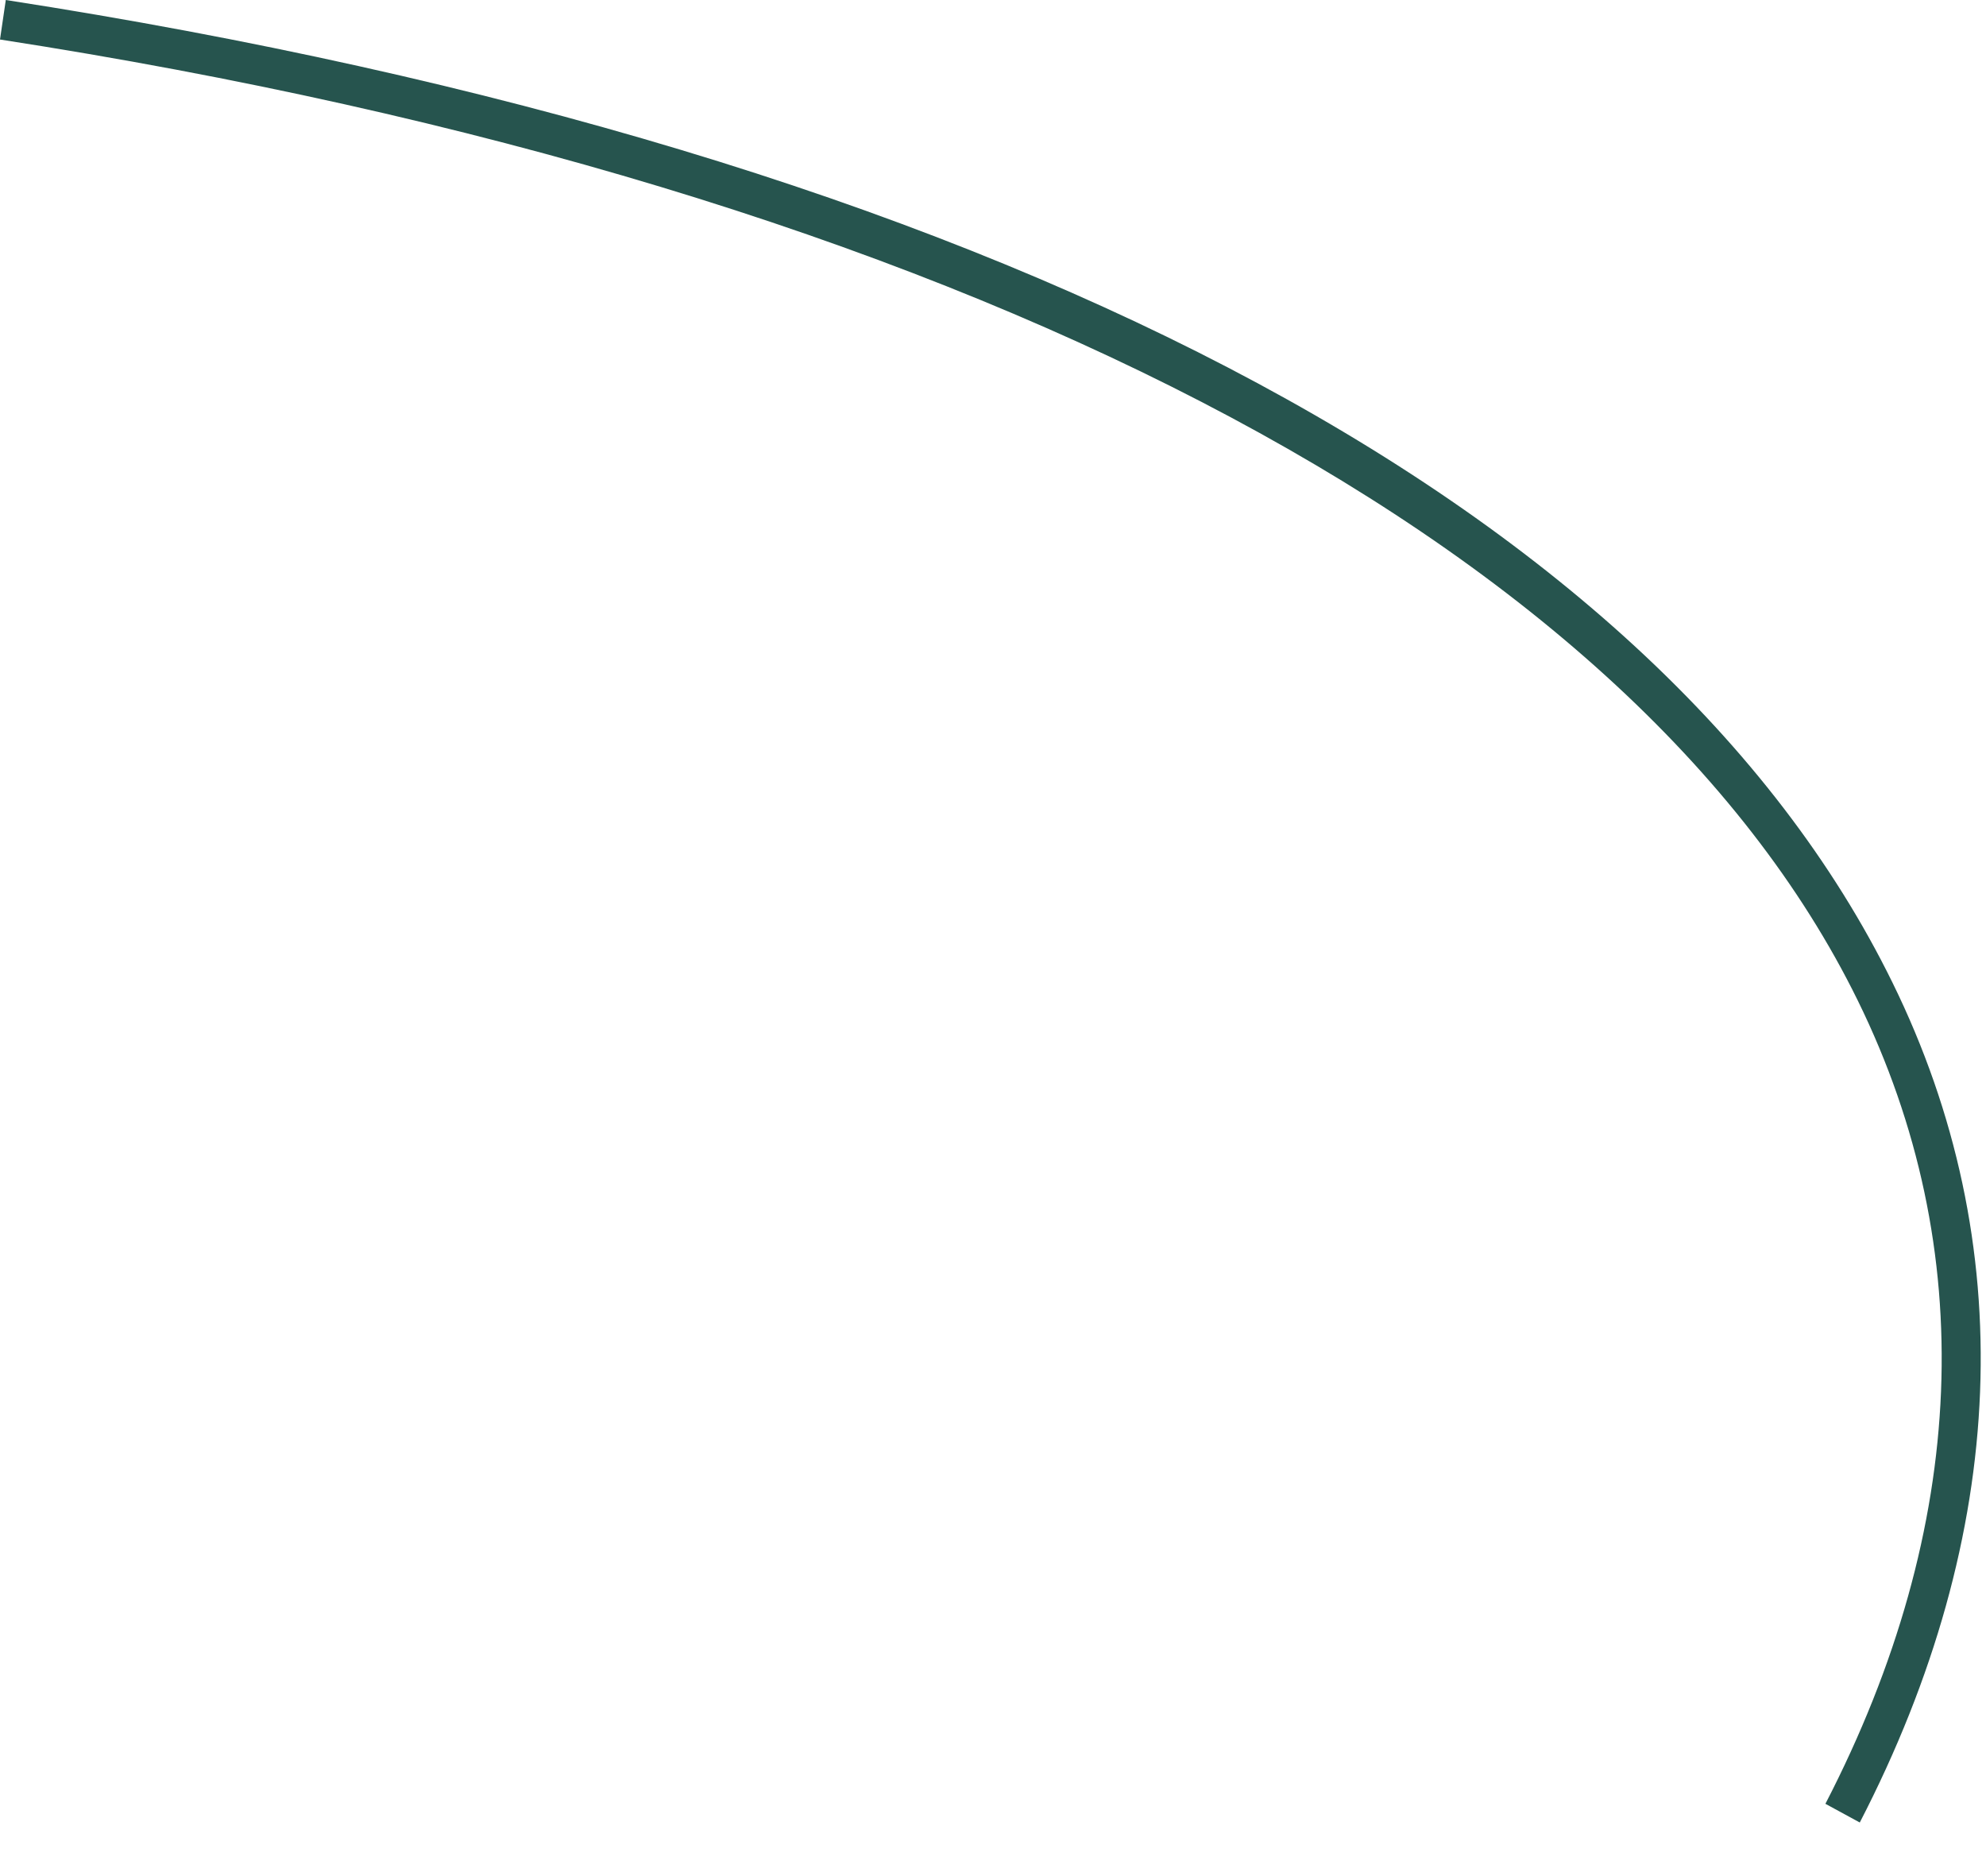 <?xml version="1.0" encoding="utf-8"?>
<svg xmlns="http://www.w3.org/2000/svg" fill="none" height="100%" overflow="visible" preserveAspectRatio="none" style="display: block;" viewBox="0 0 36 34" width="100%">
<path d="M0.105 0L0 0.716C17.283 3.392 29.557 9.741 33.676 18.133C35.887 22.637 35.684 27.671 33.089 32.69L33.712 33.029C36.418 27.793 36.623 22.53 34.305 17.808C30.02 9.076 17.873 2.753 0.105 0Z" fill="#26544E" id="path252"/>
</svg>